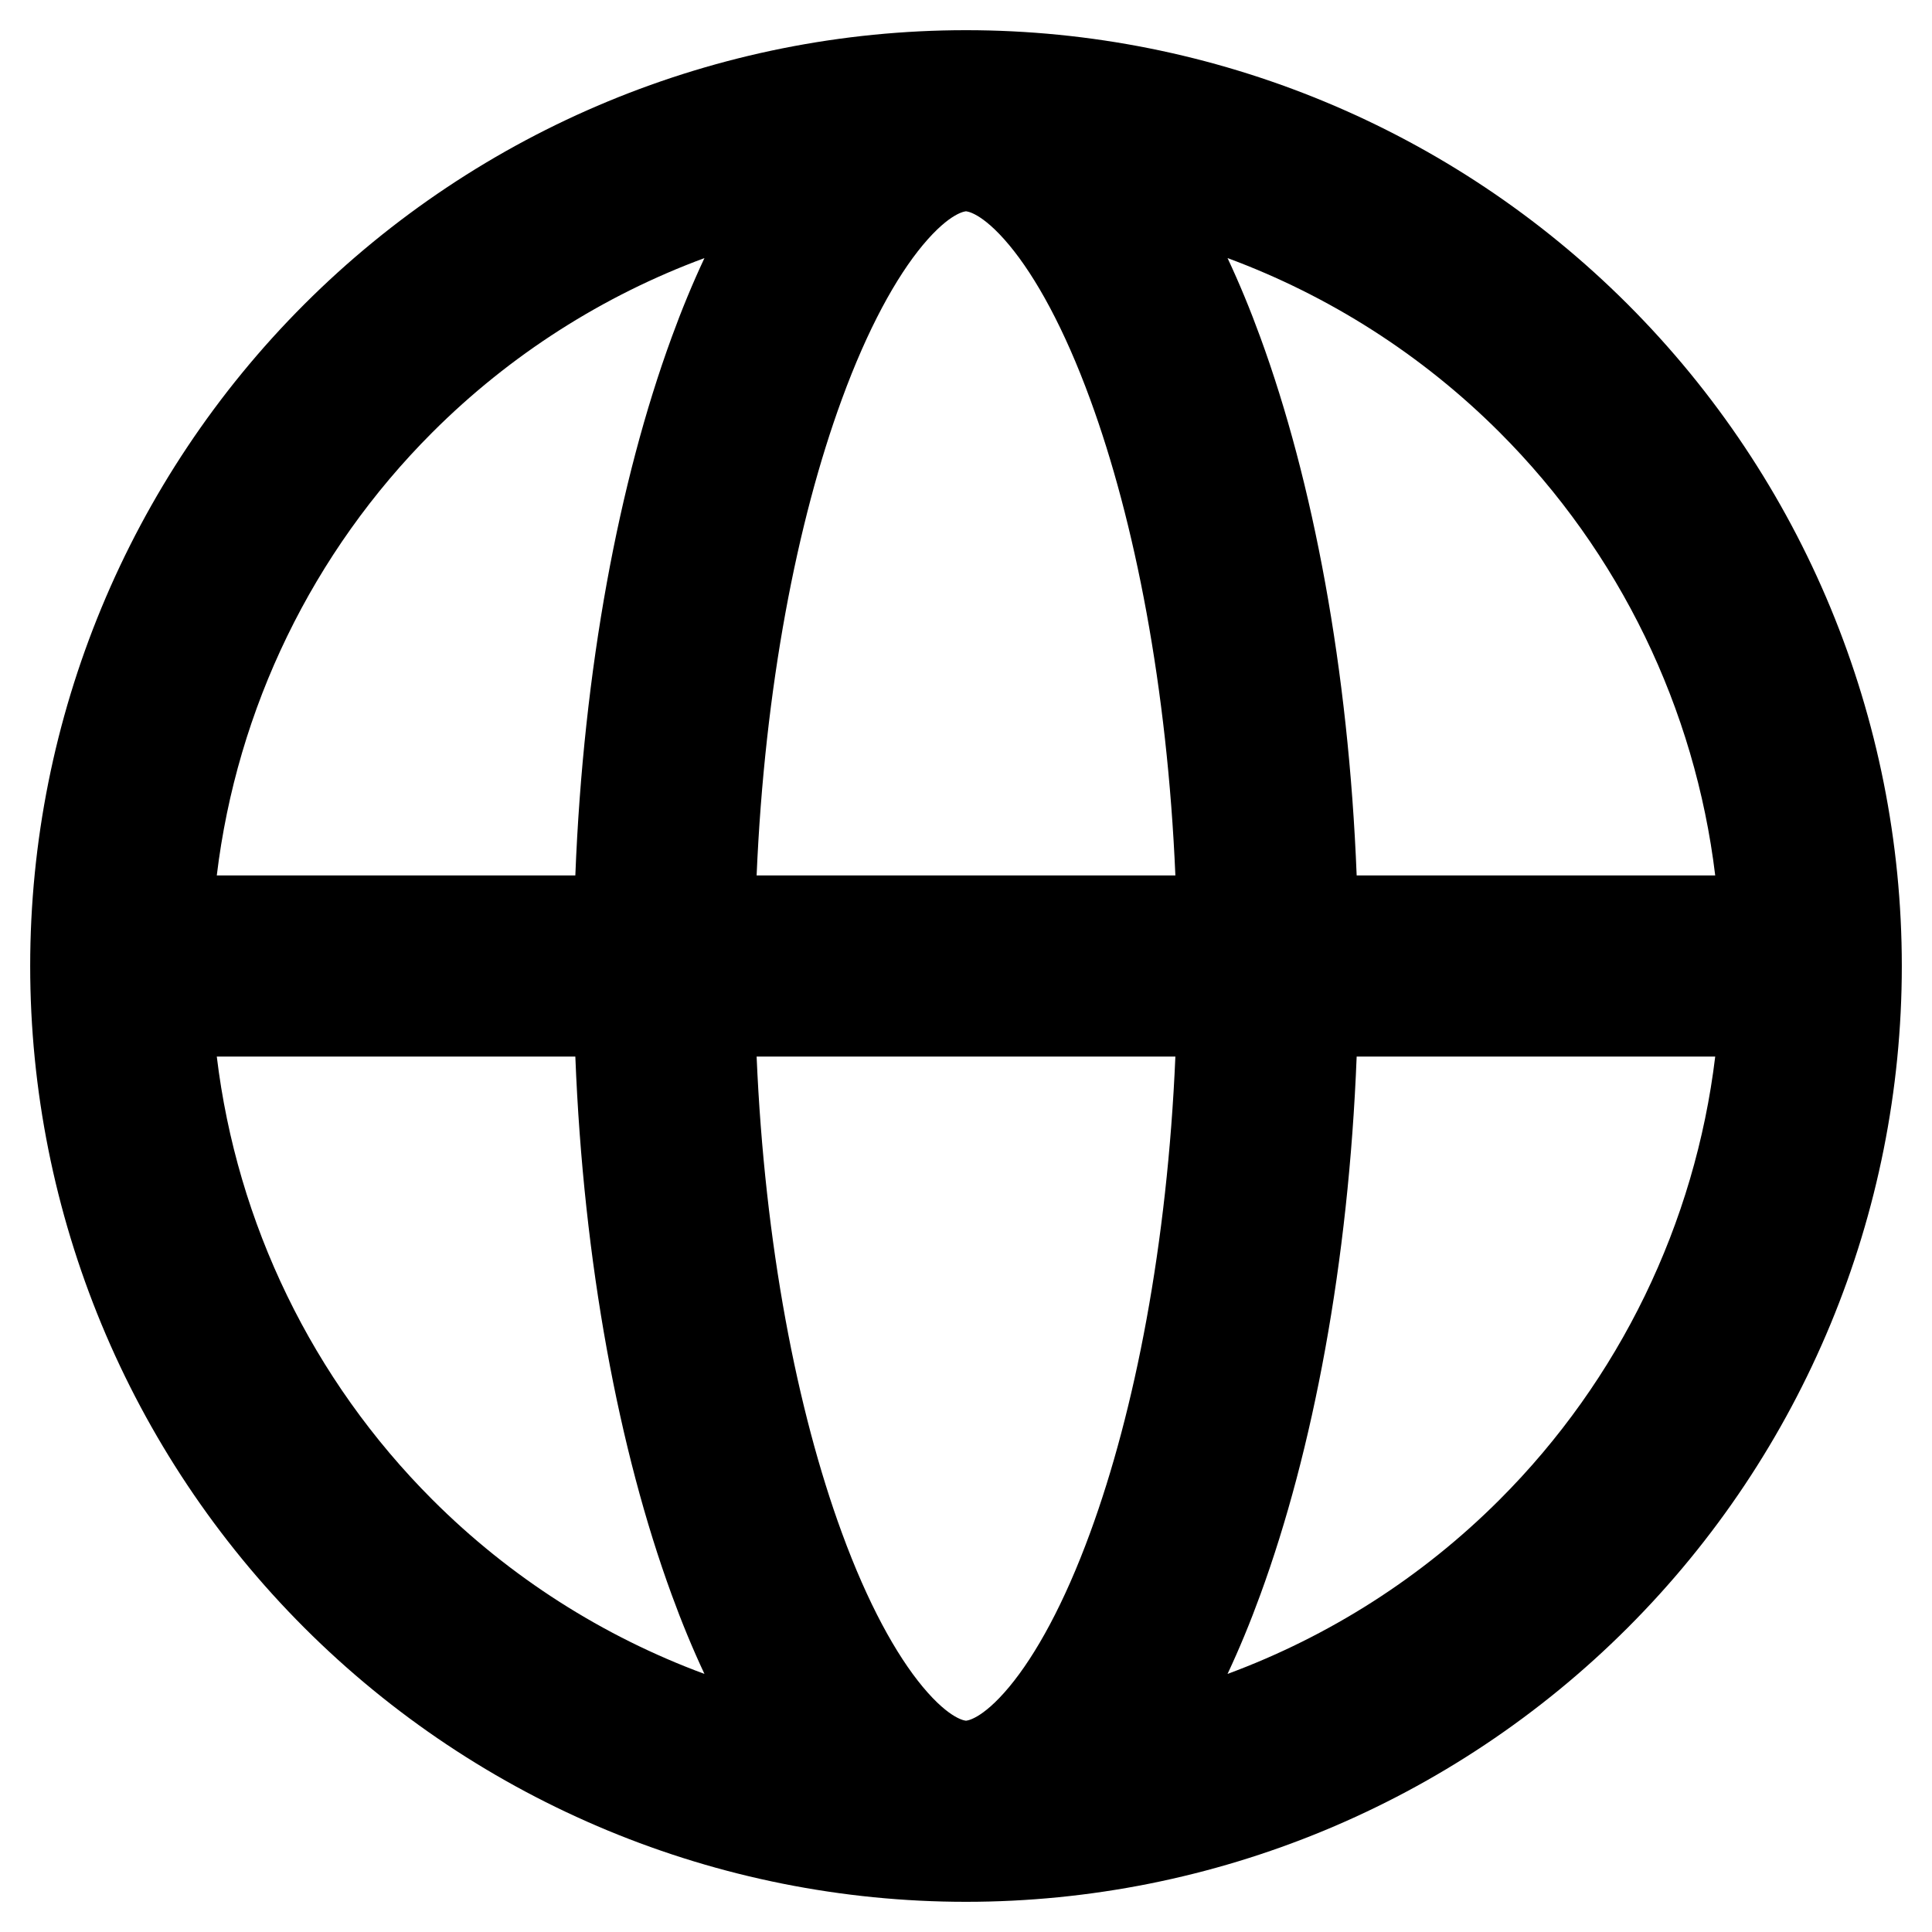 <svg width="24" height="24" viewBox="0 0 24 24" xmlns="http://www.w3.org/2000/svg"><path fill-rule="evenodd" clip-rule="evenodd" d="M8.751 3.206C7.493 3.671 6.337 4.405 5.371 5.371C3.88 6.862 2.943 8.803 2.693 10.875H7.147C7.248 8.311 7.689 5.978 8.344 4.189C8.469 3.846 8.605 3.517 8.751 3.206ZM12 0.375C8.917 0.375 5.96 1.6 3.78 3.78C1.6 5.96 0.375 8.917 0.375 12C0.375 15.083 1.6 18.04 3.78 20.22C5.96 22.4 8.917 23.625 12 23.625C15.083 23.625 18.04 22.4 20.22 20.22C22.4 18.04 23.625 15.083 23.625 12C23.625 8.917 22.4 5.96 20.22 3.78C18.04 1.6 15.083 0.375 12 0.375ZM15.249 3.206C16.507 3.671 17.663 4.405 18.629 5.371C20.12 6.862 21.057 8.803 21.307 10.875H16.853C16.752 8.311 16.311 5.978 15.656 4.189C15.531 3.846 15.395 3.517 15.249 3.206ZM14.601 10.875C14.501 8.54 14.098 6.476 13.543 4.962C13.221 4.081 12.867 3.442 12.537 3.045C12.192 2.631 12.002 2.625 12 2.625C11.998 2.625 11.808 2.631 11.463 3.045C11.133 3.442 10.779 4.081 10.457 4.962C9.902 6.476 9.499 8.54 9.399 10.875H14.601ZM9.399 13.125H14.601C14.501 15.46 14.098 17.524 13.543 19.038C13.221 19.919 12.867 20.558 12.537 20.955C12.192 21.369 12.002 21.375 12 21.375C11.998 21.375 11.808 21.369 11.463 20.955C11.133 20.558 10.779 19.919 10.457 19.038C9.902 17.524 9.499 15.46 9.399 13.125ZM7.147 13.125H2.693C2.943 15.197 3.88 17.138 5.371 18.629C6.337 19.596 7.493 20.329 8.751 20.794C8.605 20.483 8.469 20.154 8.344 19.811C7.689 18.022 7.248 15.689 7.147 13.125ZM15.249 20.794C15.395 20.483 15.531 20.154 15.656 19.811C16.311 18.022 16.752 15.689 16.853 13.125H21.307C21.057 15.197 20.12 17.138 18.629 18.629C17.663 19.596 16.507 20.329 15.249 20.794Z"/></svg>